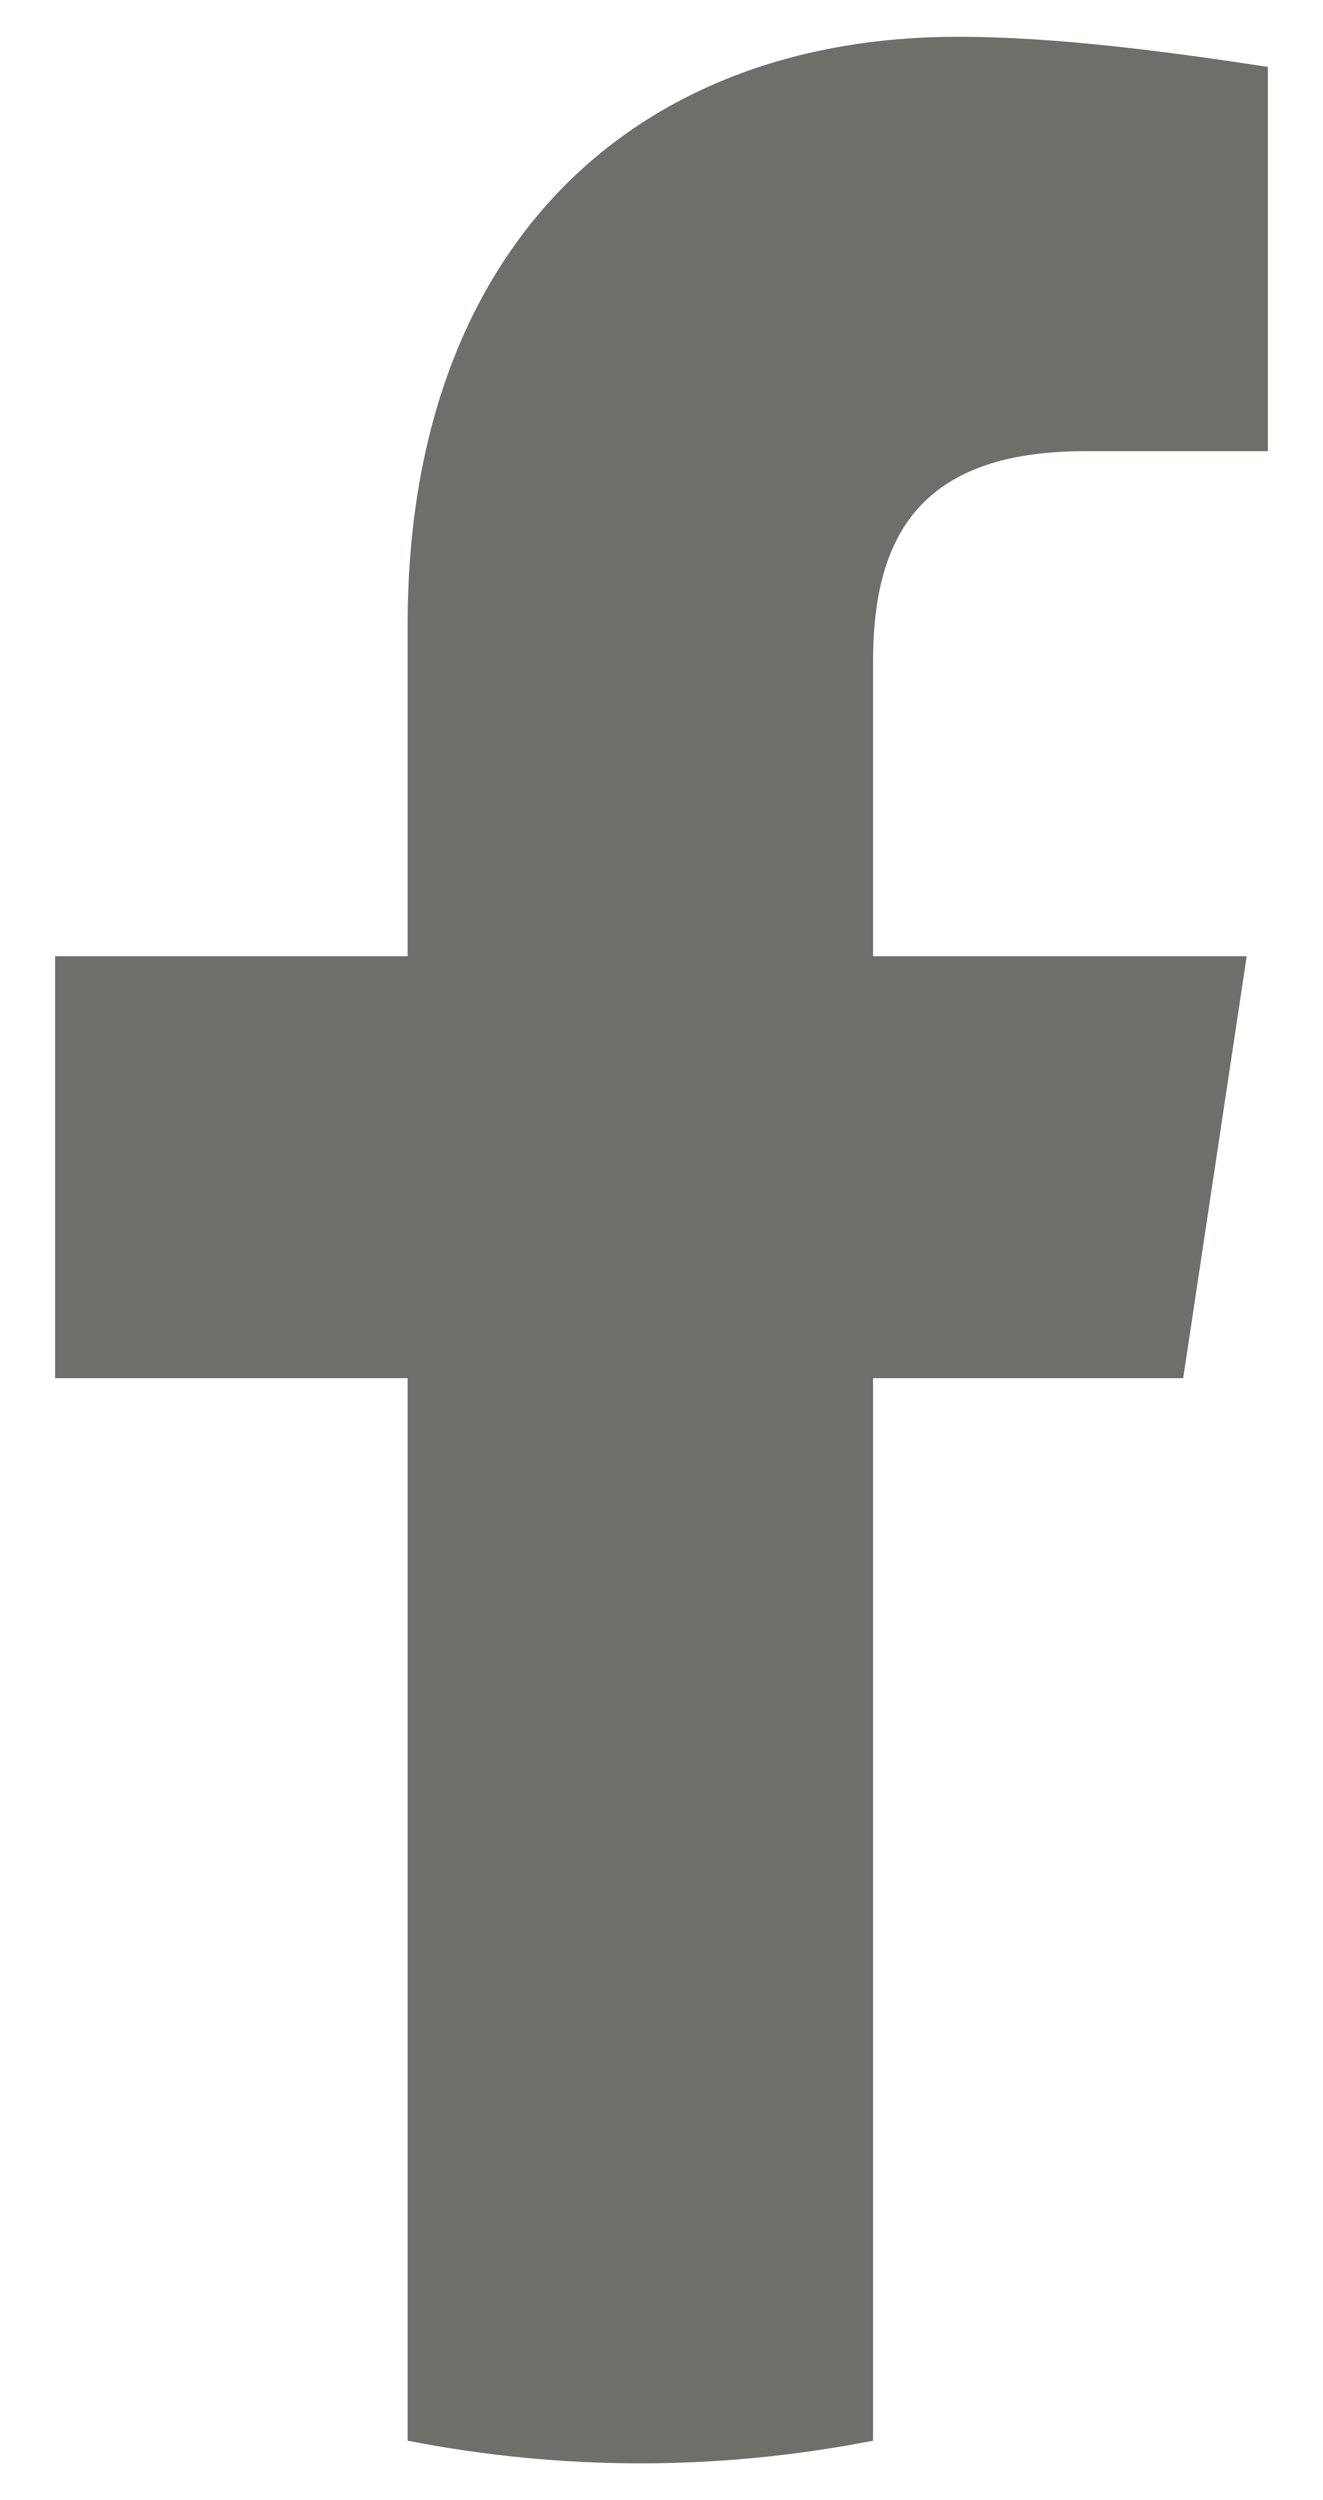 <svg width="9" height="17" viewBox="0 0 9 17" fill="none" xmlns="http://www.w3.org/2000/svg">
<path d="M8.049 9.371L8.481 6.502H5.939V4.503C5.939 3.683 6.227 3.068 7.378 3.068H8.625V0.455C7.953 0.352 7.186 0.25 6.515 0.25C4.308 0.25 2.773 1.685 2.773 4.247V6.502H0.375V9.371H2.773V16.596C3.301 16.699 3.828 16.75 4.356 16.75C4.884 16.75 5.411 16.699 5.939 16.596V9.371H8.049Z" fill="#6D6F6B"/>
</svg>
